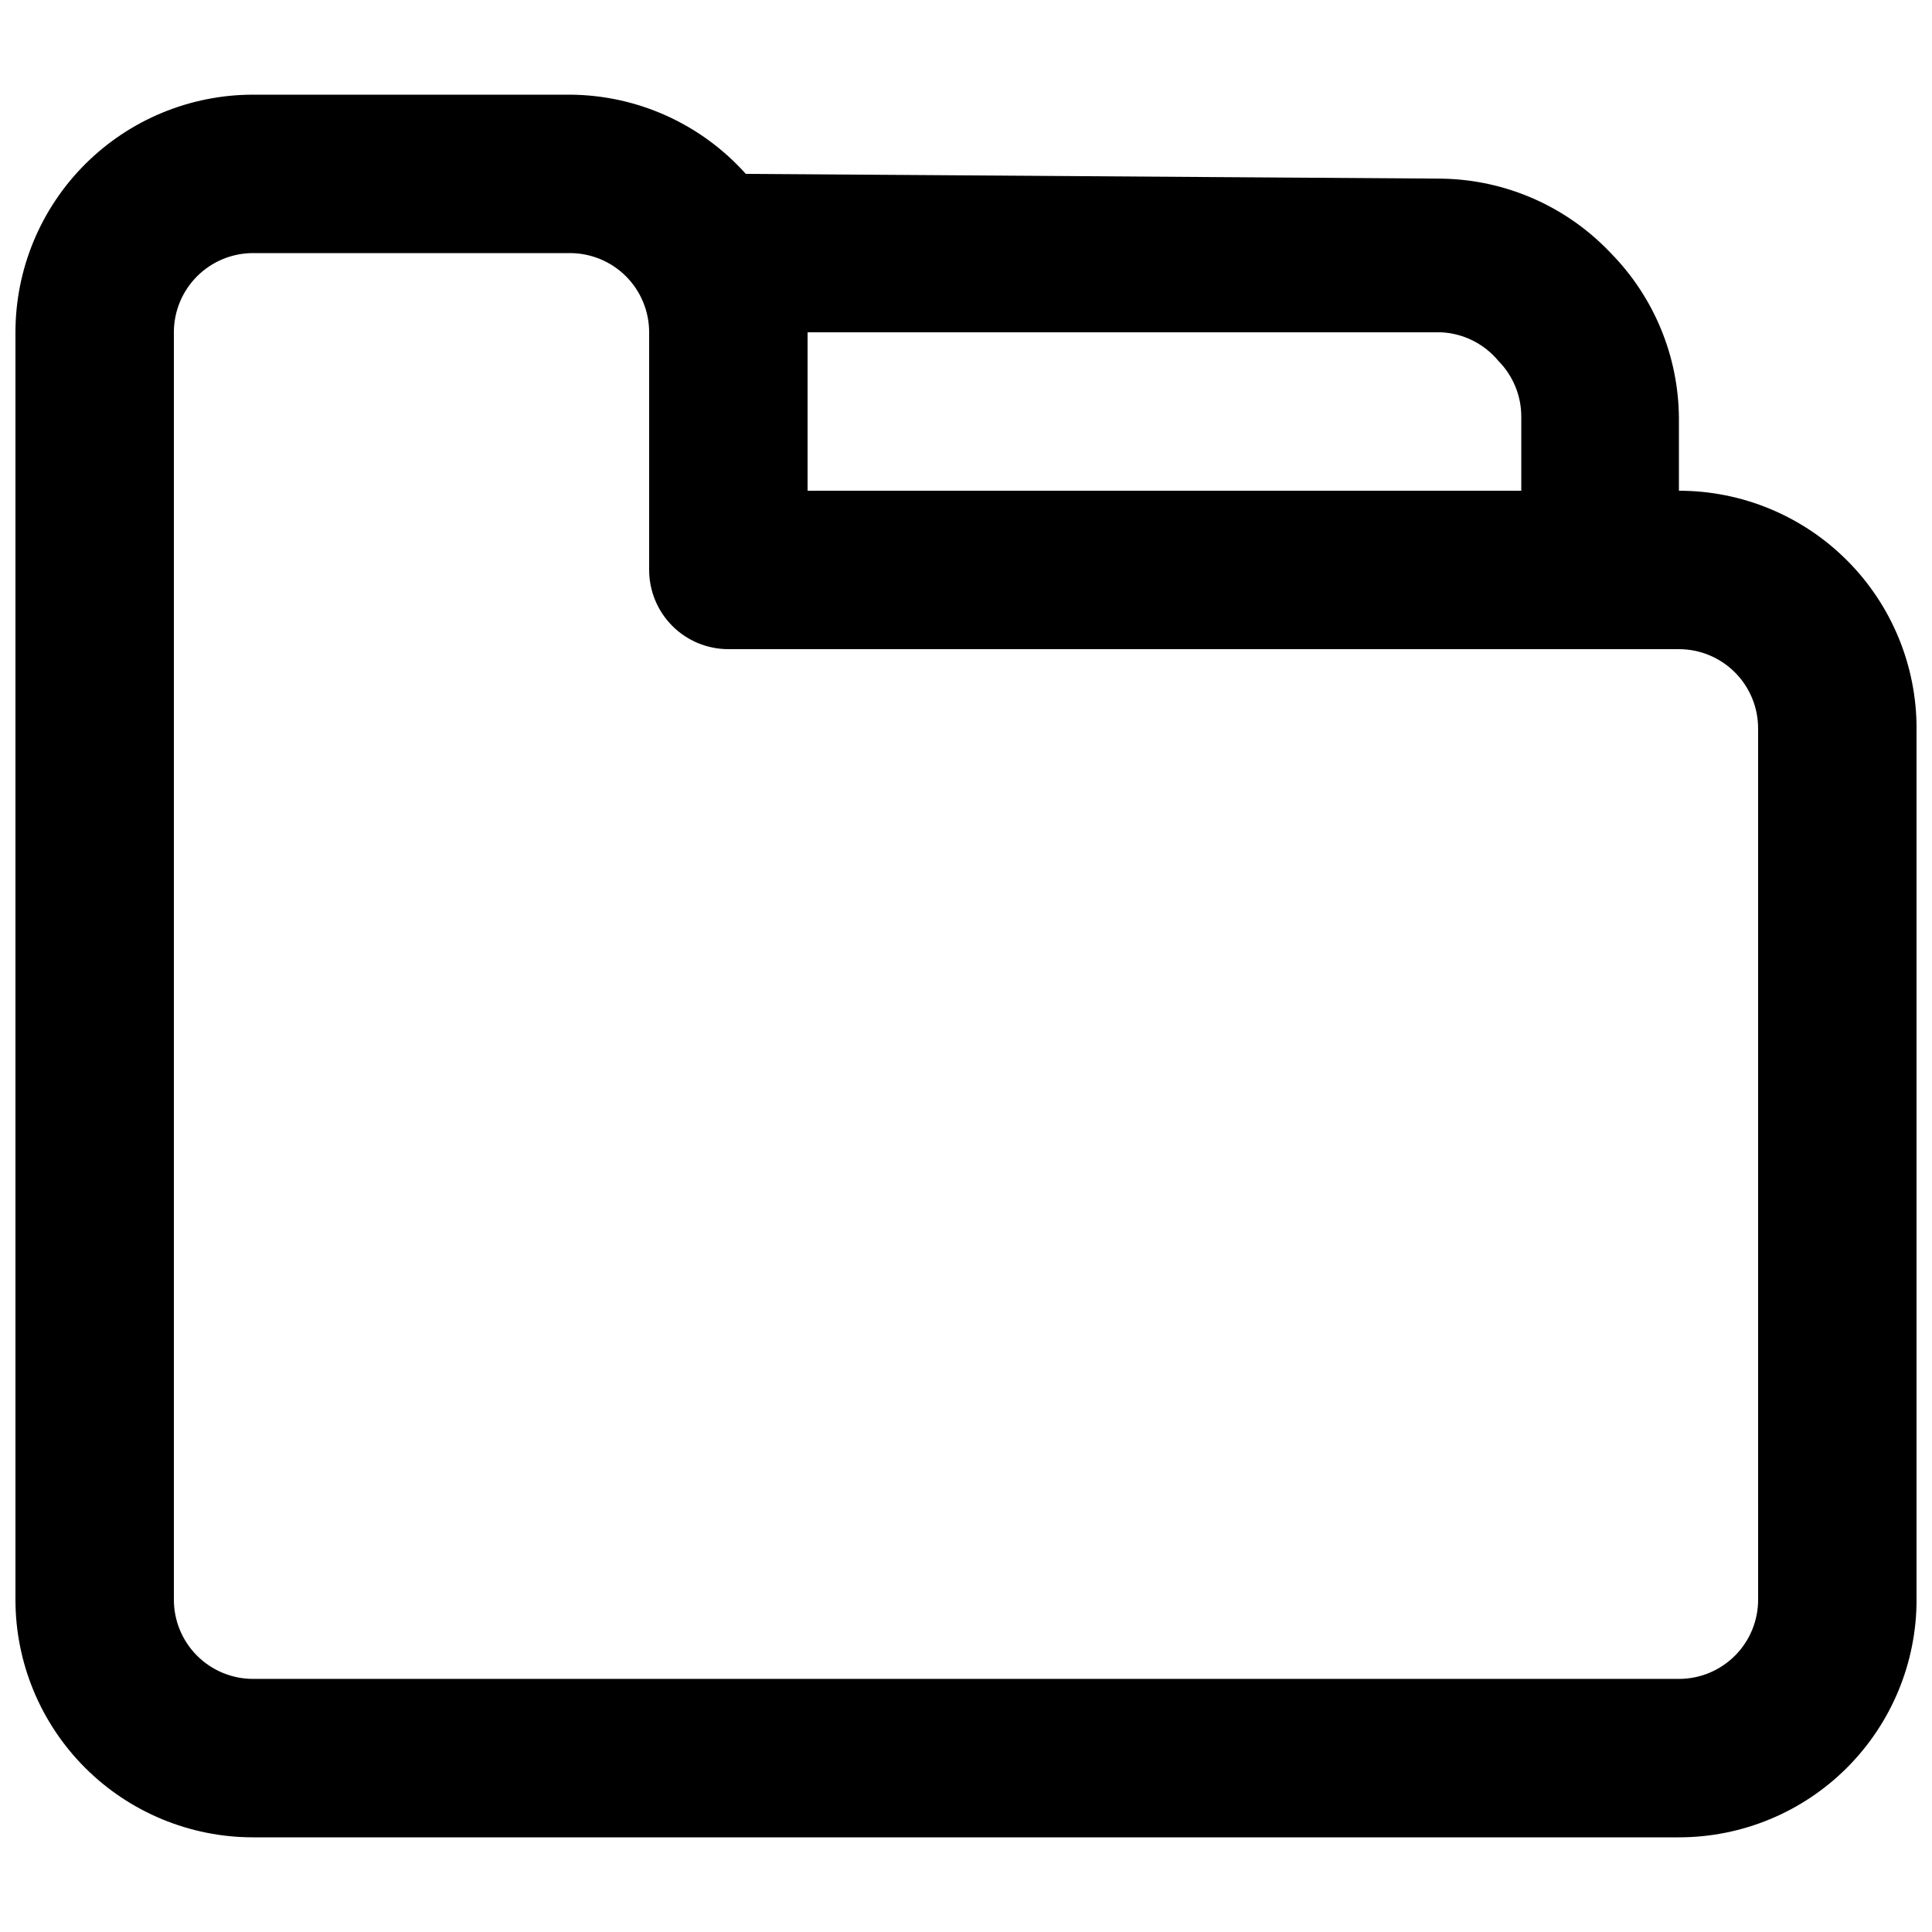 <?xml version="1.0" encoding="UTF-8"?>
<!-- Uploaded to: ICON Repo, www.svgrepo.com, Generator: ICON Repo Mixer Tools -->
<svg width="800px" height="800px" version="1.1" viewBox="144 144 512 512" xmlns="http://www.w3.org/2000/svg">
 <defs>
  <clipPath id="a">
   <path d="m148.09 169h503.81v462h-503.81z"/>
  </clipPath>
 </defs>
 <g clip-path="url(#a)">
  <path d="m588.93 274.05v-19.312c-0.121-16.348-6.594-32.004-18.051-43.664-11.691-12.379-27.898-19.5-44.926-19.734l-184.31-1.258c-11.867-13.27-28.801-20.898-46.602-20.992h-83.969c-16.703 0-32.723 6.637-44.531 18.445-11.809 11.809-18.445 27.828-18.445 44.531v335.87c0 16.703 6.637 32.723 18.445 44.531 11.809 11.812 27.828 18.445 44.531 18.445h377.86c16.703 0 32.723-6.633 44.531-18.445 11.812-11.809 18.445-27.828 18.445-44.531v-230.91c0-16.703-6.633-32.723-18.445-44.531-11.809-11.812-27.828-18.445-44.531-18.445zm-47.859-34.426c3.93 3.961 6.117 9.324 6.086 14.902v19.523h-189.14v-41.984h167.94-0.004c5.875 0.289 11.359 3.031 15.117 7.559zm68.852 328.31c0 5.57-2.211 10.91-6.148 14.844-3.938 3.938-9.273 6.148-14.844 6.148h-377.86c-5.566 0-10.906-2.211-14.844-6.148-3.938-3.934-6.148-9.273-6.148-14.844v-335.87c0-5.566 2.211-10.906 6.148-14.844s9.277-6.148 14.844-6.148h83.969c5.566 0 10.906 2.211 14.844 6.148s6.148 9.277 6.148 14.844v62.977c0 5.566 2.211 10.906 6.148 14.844s9.273 6.148 14.844 6.148h251.9c5.57 0 10.906 2.211 14.844 6.148s6.148 9.273 6.148 14.844z"/>
 </g>
</svg>